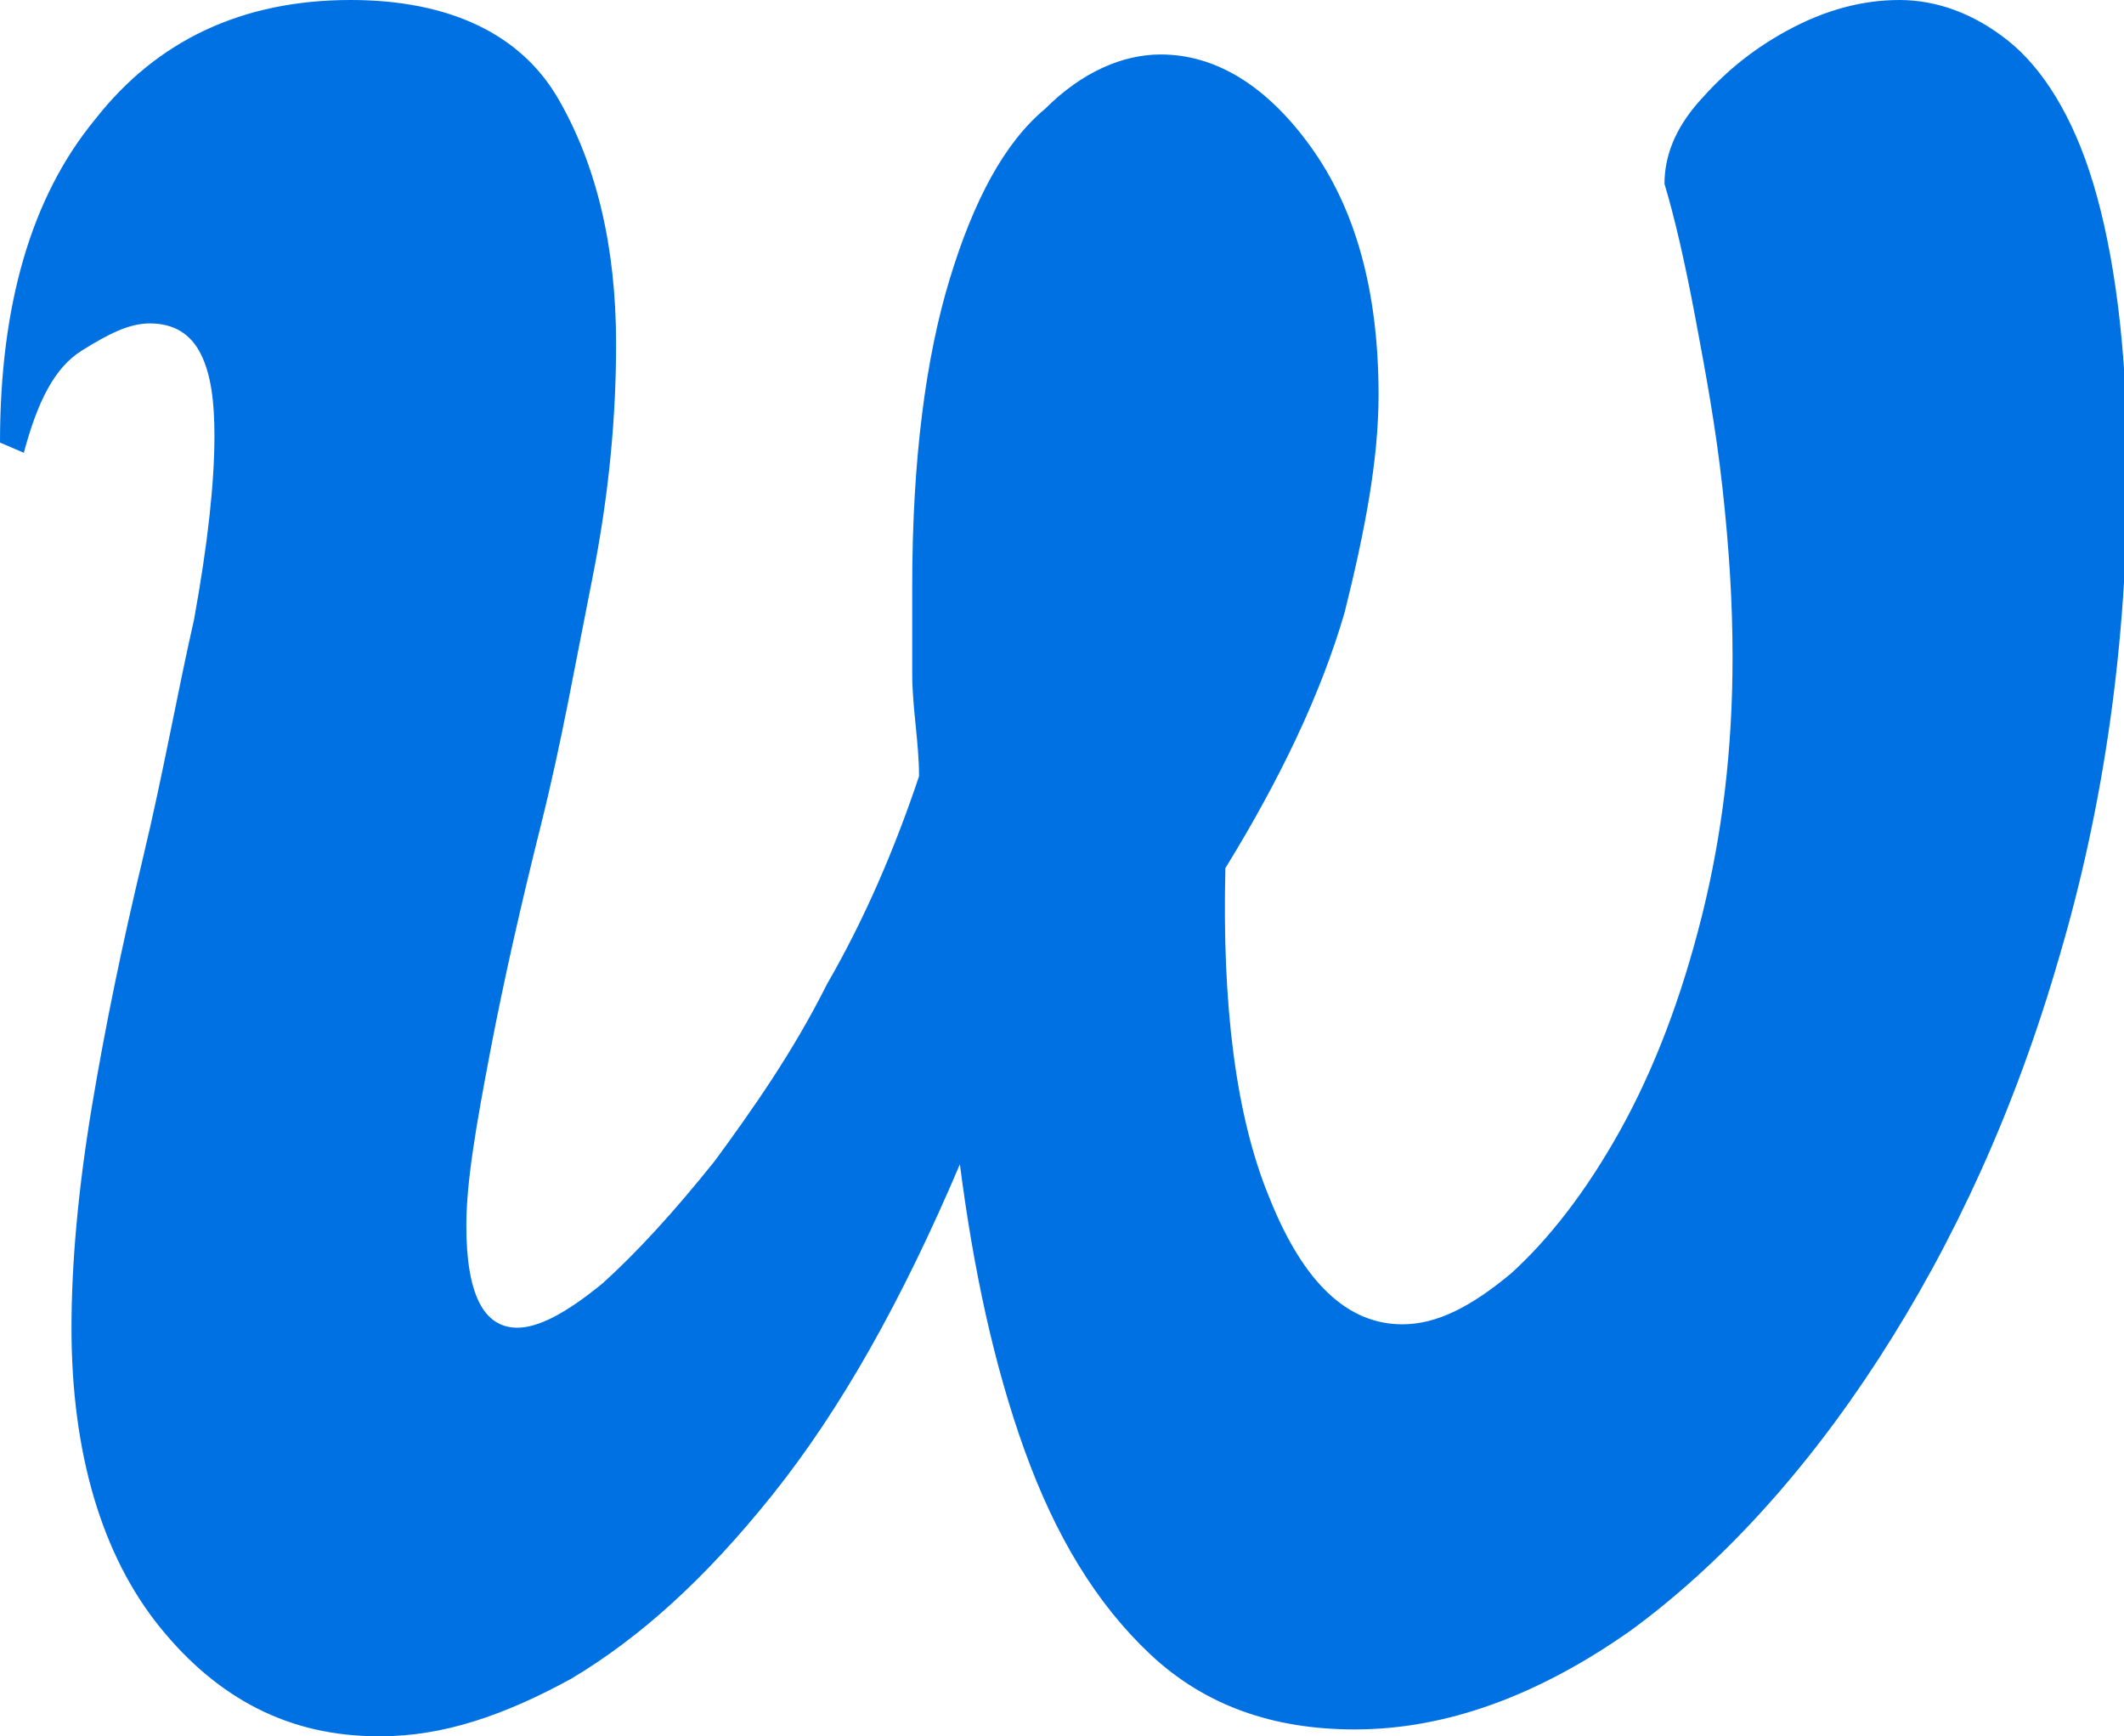 <?xml version="1.0" encoding="UTF-8"?><svg id="Ebene_2" xmlns="http://www.w3.org/2000/svg" viewBox="0 0 6.24 5.1"><defs><style>.cls-1{fill:#0071e3;}</style></defs><g id="Ebene_1-2"><path class="cls-1" d="M1.11,5.1c-.26,0-.47-.11-.64-.32-.17-.21-.26-.51-.26-.88,0-.19,.02-.41,.06-.65s.09-.48,.15-.73c.06-.25,.1-.48,.15-.7,.04-.22,.06-.4,.06-.54,0-.1-.01-.18-.04-.24-.03-.06-.08-.09-.15-.09-.06,0-.12,.03-.2,.08s-.13,.15-.17,.3l-.07-.03C0,.9,.09,.58,.28,.35c.18-.23,.43-.35,.75-.35,.29,0,.5,.1,.61,.29s.17,.43,.17,.72c0,.21-.02,.44-.07,.69s-.09,.48-.15,.72-.11,.46-.15,.67-.07,.38-.07,.51c0,.2,.05,.3,.15,.3,.06,0,.14-.04,.25-.13,.1-.09,.21-.21,.33-.36,.11-.15,.23-.32,.33-.52,.11-.19,.2-.4,.27-.61,0-.1-.02-.2-.02-.3,0-.1,0-.18,0-.26,0-.37,.04-.67,.11-.9,.07-.23,.16-.4,.28-.5,.11-.11,.23-.16,.34-.16,.16,0,.31,.09,.44,.27,.13,.18,.2,.42,.2,.73,0,.19-.04,.4-.1,.64-.07,.24-.19,.49-.35,.75-.01,.4,.03,.73,.13,.97,.1,.25,.23,.37,.39,.37,.1,0,.2-.05,.32-.15,.11-.1,.22-.24,.32-.42,.1-.18,.18-.39,.24-.63,.06-.24,.09-.49,.09-.76,0-.16-.01-.32-.03-.5s-.05-.34-.08-.5-.06-.29-.09-.39c0-.08,.03-.16,.1-.24,.07-.08,.15-.15,.26-.21,.11-.06,.22-.09,.33-.09s.22,.04,.32,.12c.1,.08,.19,.22,.25,.42s.1,.48,.1,.84c0,.51-.07,.99-.2,1.43-.13,.45-.31,.84-.53,1.18s-.47,.61-.73,.8c-.27,.19-.54,.29-.81,.29-.24,0-.44-.07-.6-.22s-.28-.35-.37-.6c-.09-.25-.15-.53-.19-.84-.17,.4-.35,.72-.55,.97-.2,.25-.39,.42-.59,.54-.2,.11-.38,.17-.56,.17Z"/></g></svg>